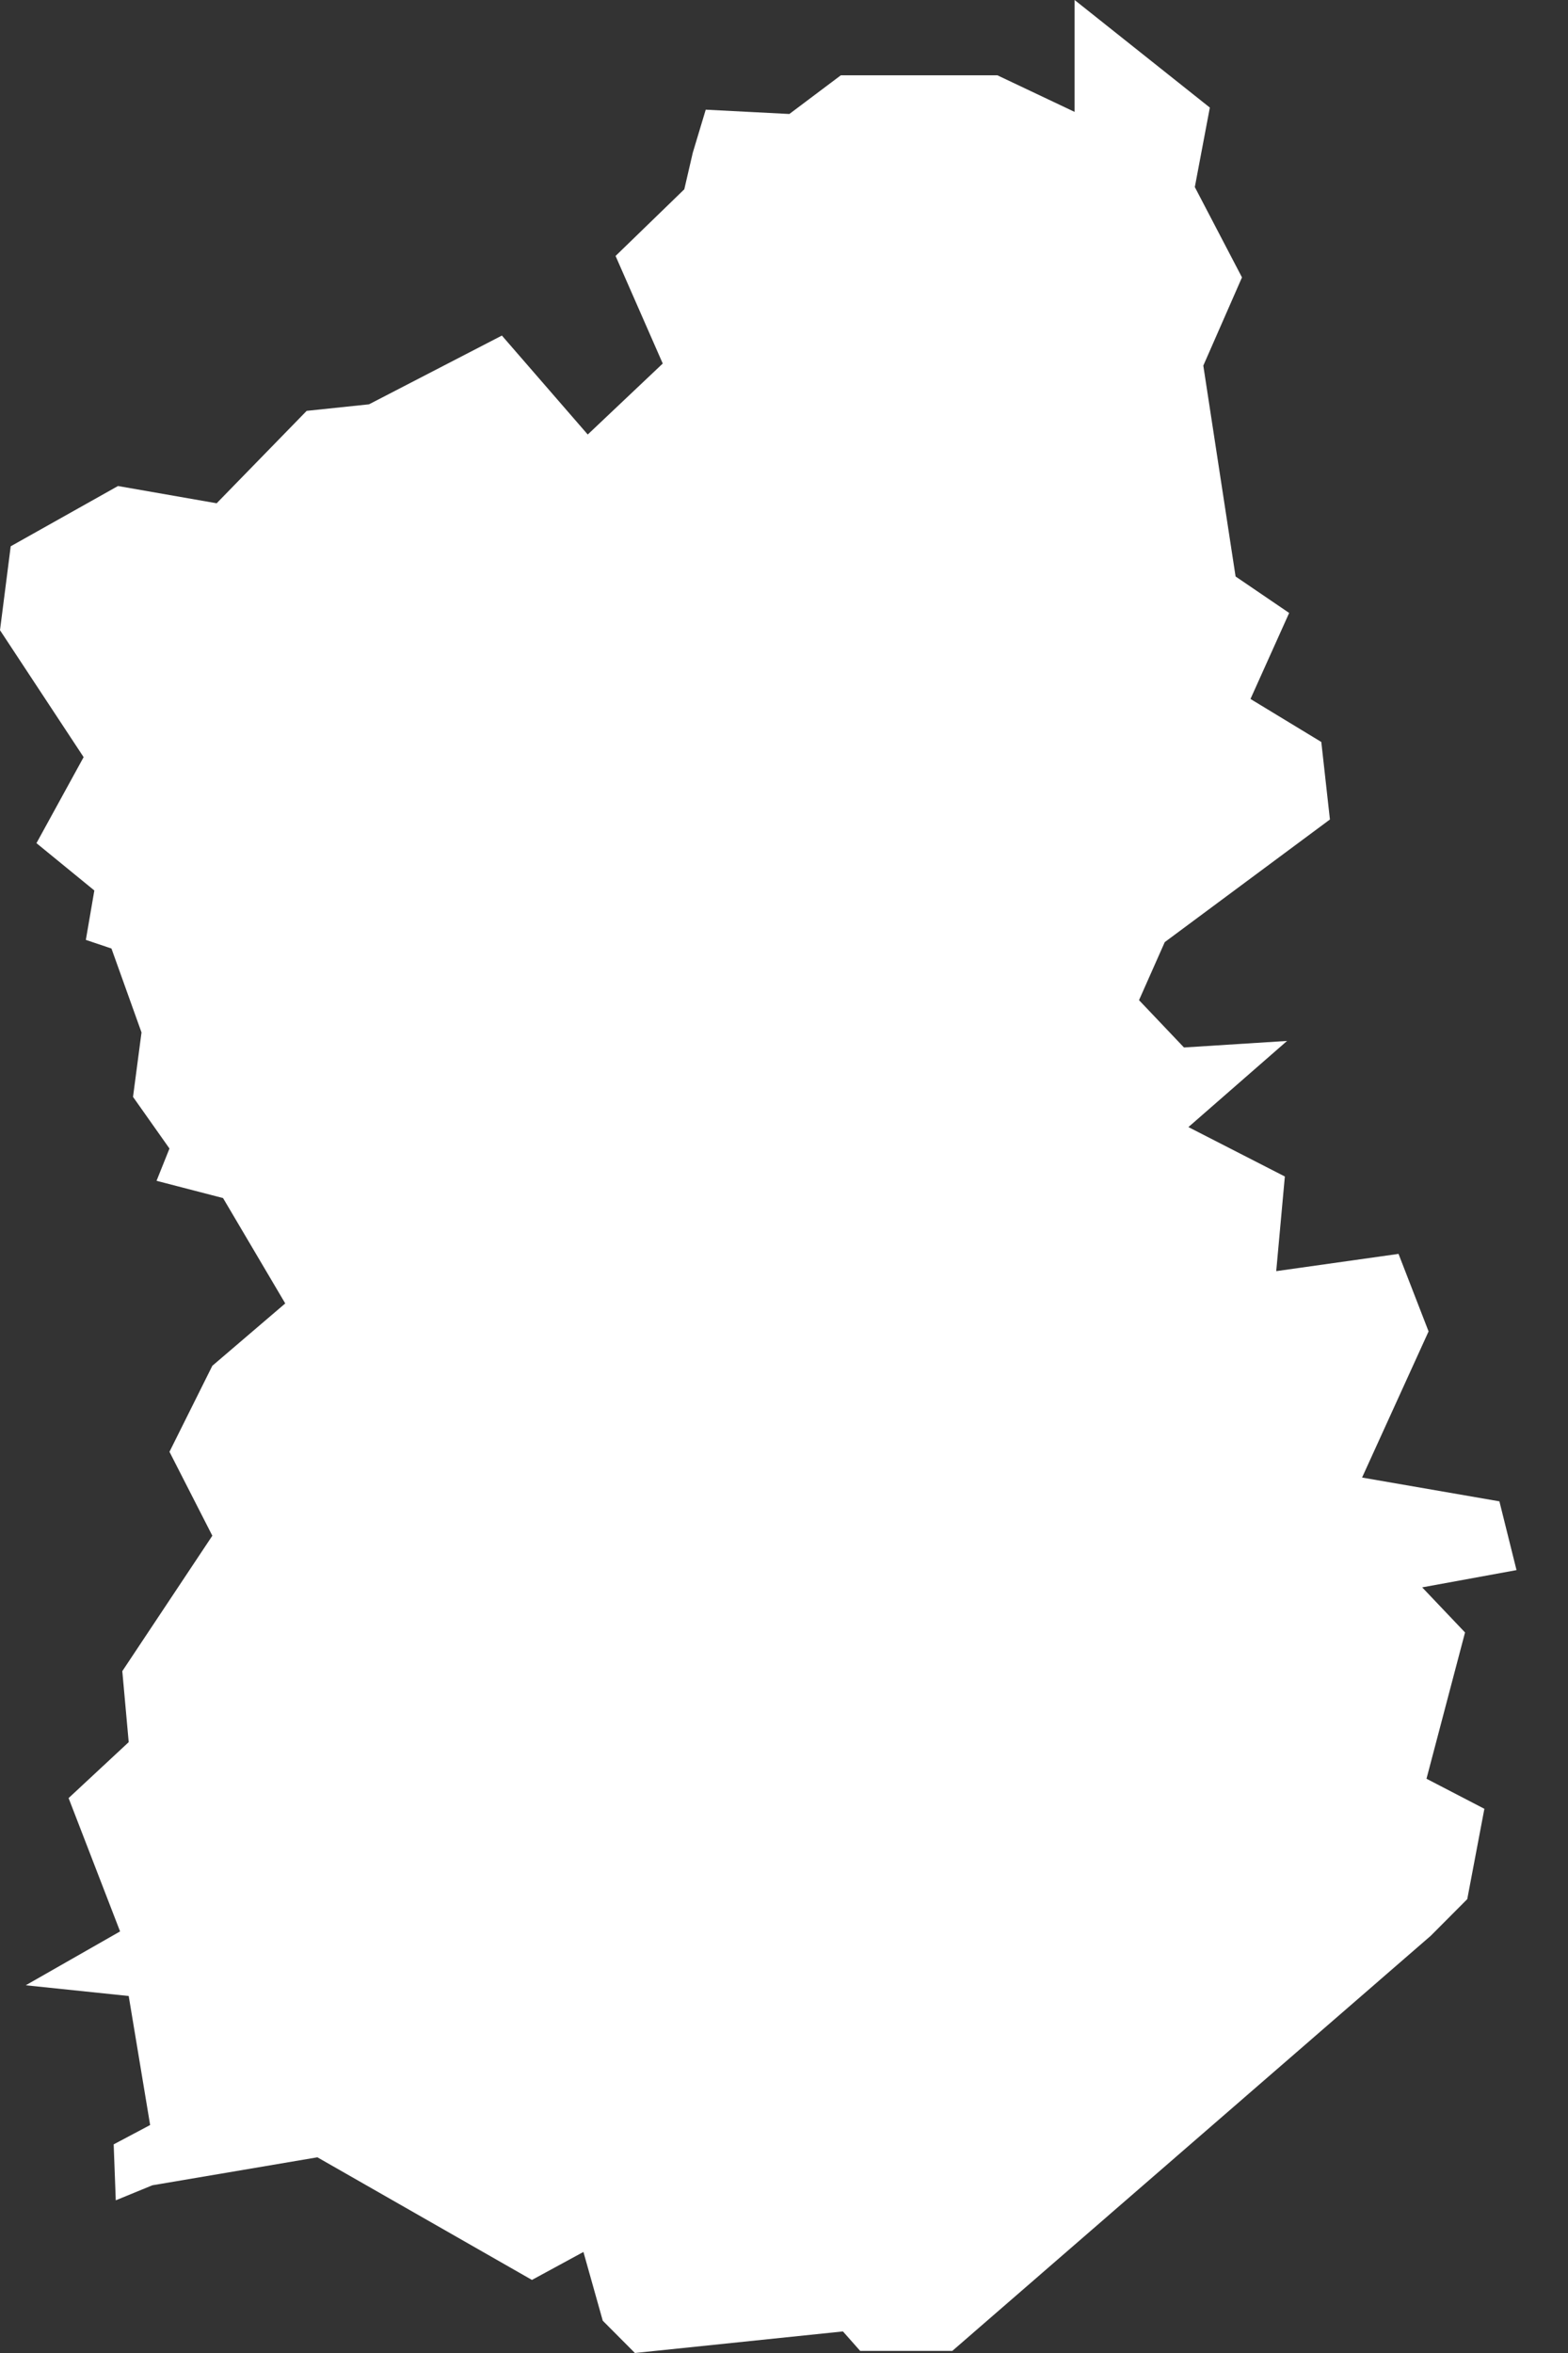 <svg width="12" height="18" viewBox="0 0 12 18" fill="none" xmlns="http://www.w3.org/2000/svg">
<rect x="0" y="0" width="12" height="18" fill="#333333" stroke="none"/>
<path fill-rule="evenodd" clip-rule="evenodd" d="M0.903 3.718L1.658 3.85L2.347 3.143L2.824 3.093L3.841 2.567L4.498 3.324L5.072 2.781L4.711 1.958L5.237 1.448L5.302 1.168L5.401 0.839L6.041 0.872L6.435 0.576H7.633L8.224 0.856V0L9.259 0.823L9.144 1.431L9.505 2.122L9.209 2.797L9.456 4.41L9.866 4.689L9.57 5.347L10.112 5.676L10.178 6.269L8.914 7.207L8.717 7.651L9.061 8.013L9.85 7.963L9.095 8.622L9.833 9L9.767 9.724L10.703 9.592L10.933 10.185L10.424 11.303L11.475 11.485L11.606 12.011L10.884 12.143L11.212 12.488L10.917 13.607L11.36 13.837L11.229 14.528L10.95 14.808L7.288 17.984H6.583L6.451 17.835L4.859 18L4.613 17.753L4.465 17.227L4.071 17.441L2.429 16.503L1.166 16.717L0.886 16.832L0.87 16.404L1.149 16.256L0.985 15.269L0.197 15.187L0.919 14.775L0.525 13.755L0.985 13.327L0.936 12.784L1.625 11.748L1.297 11.106L1.625 10.448L2.183 9.971L1.707 9.165L1.198 9.033L1.297 8.786L1.018 8.391L1.083 7.898L0.853 7.256L0.657 7.19L0.722 6.812L0.279 6.45L0.64 5.792L0 4.821L0.082 4.179L0.903 3.718Z" fill="white"/>
</svg>
